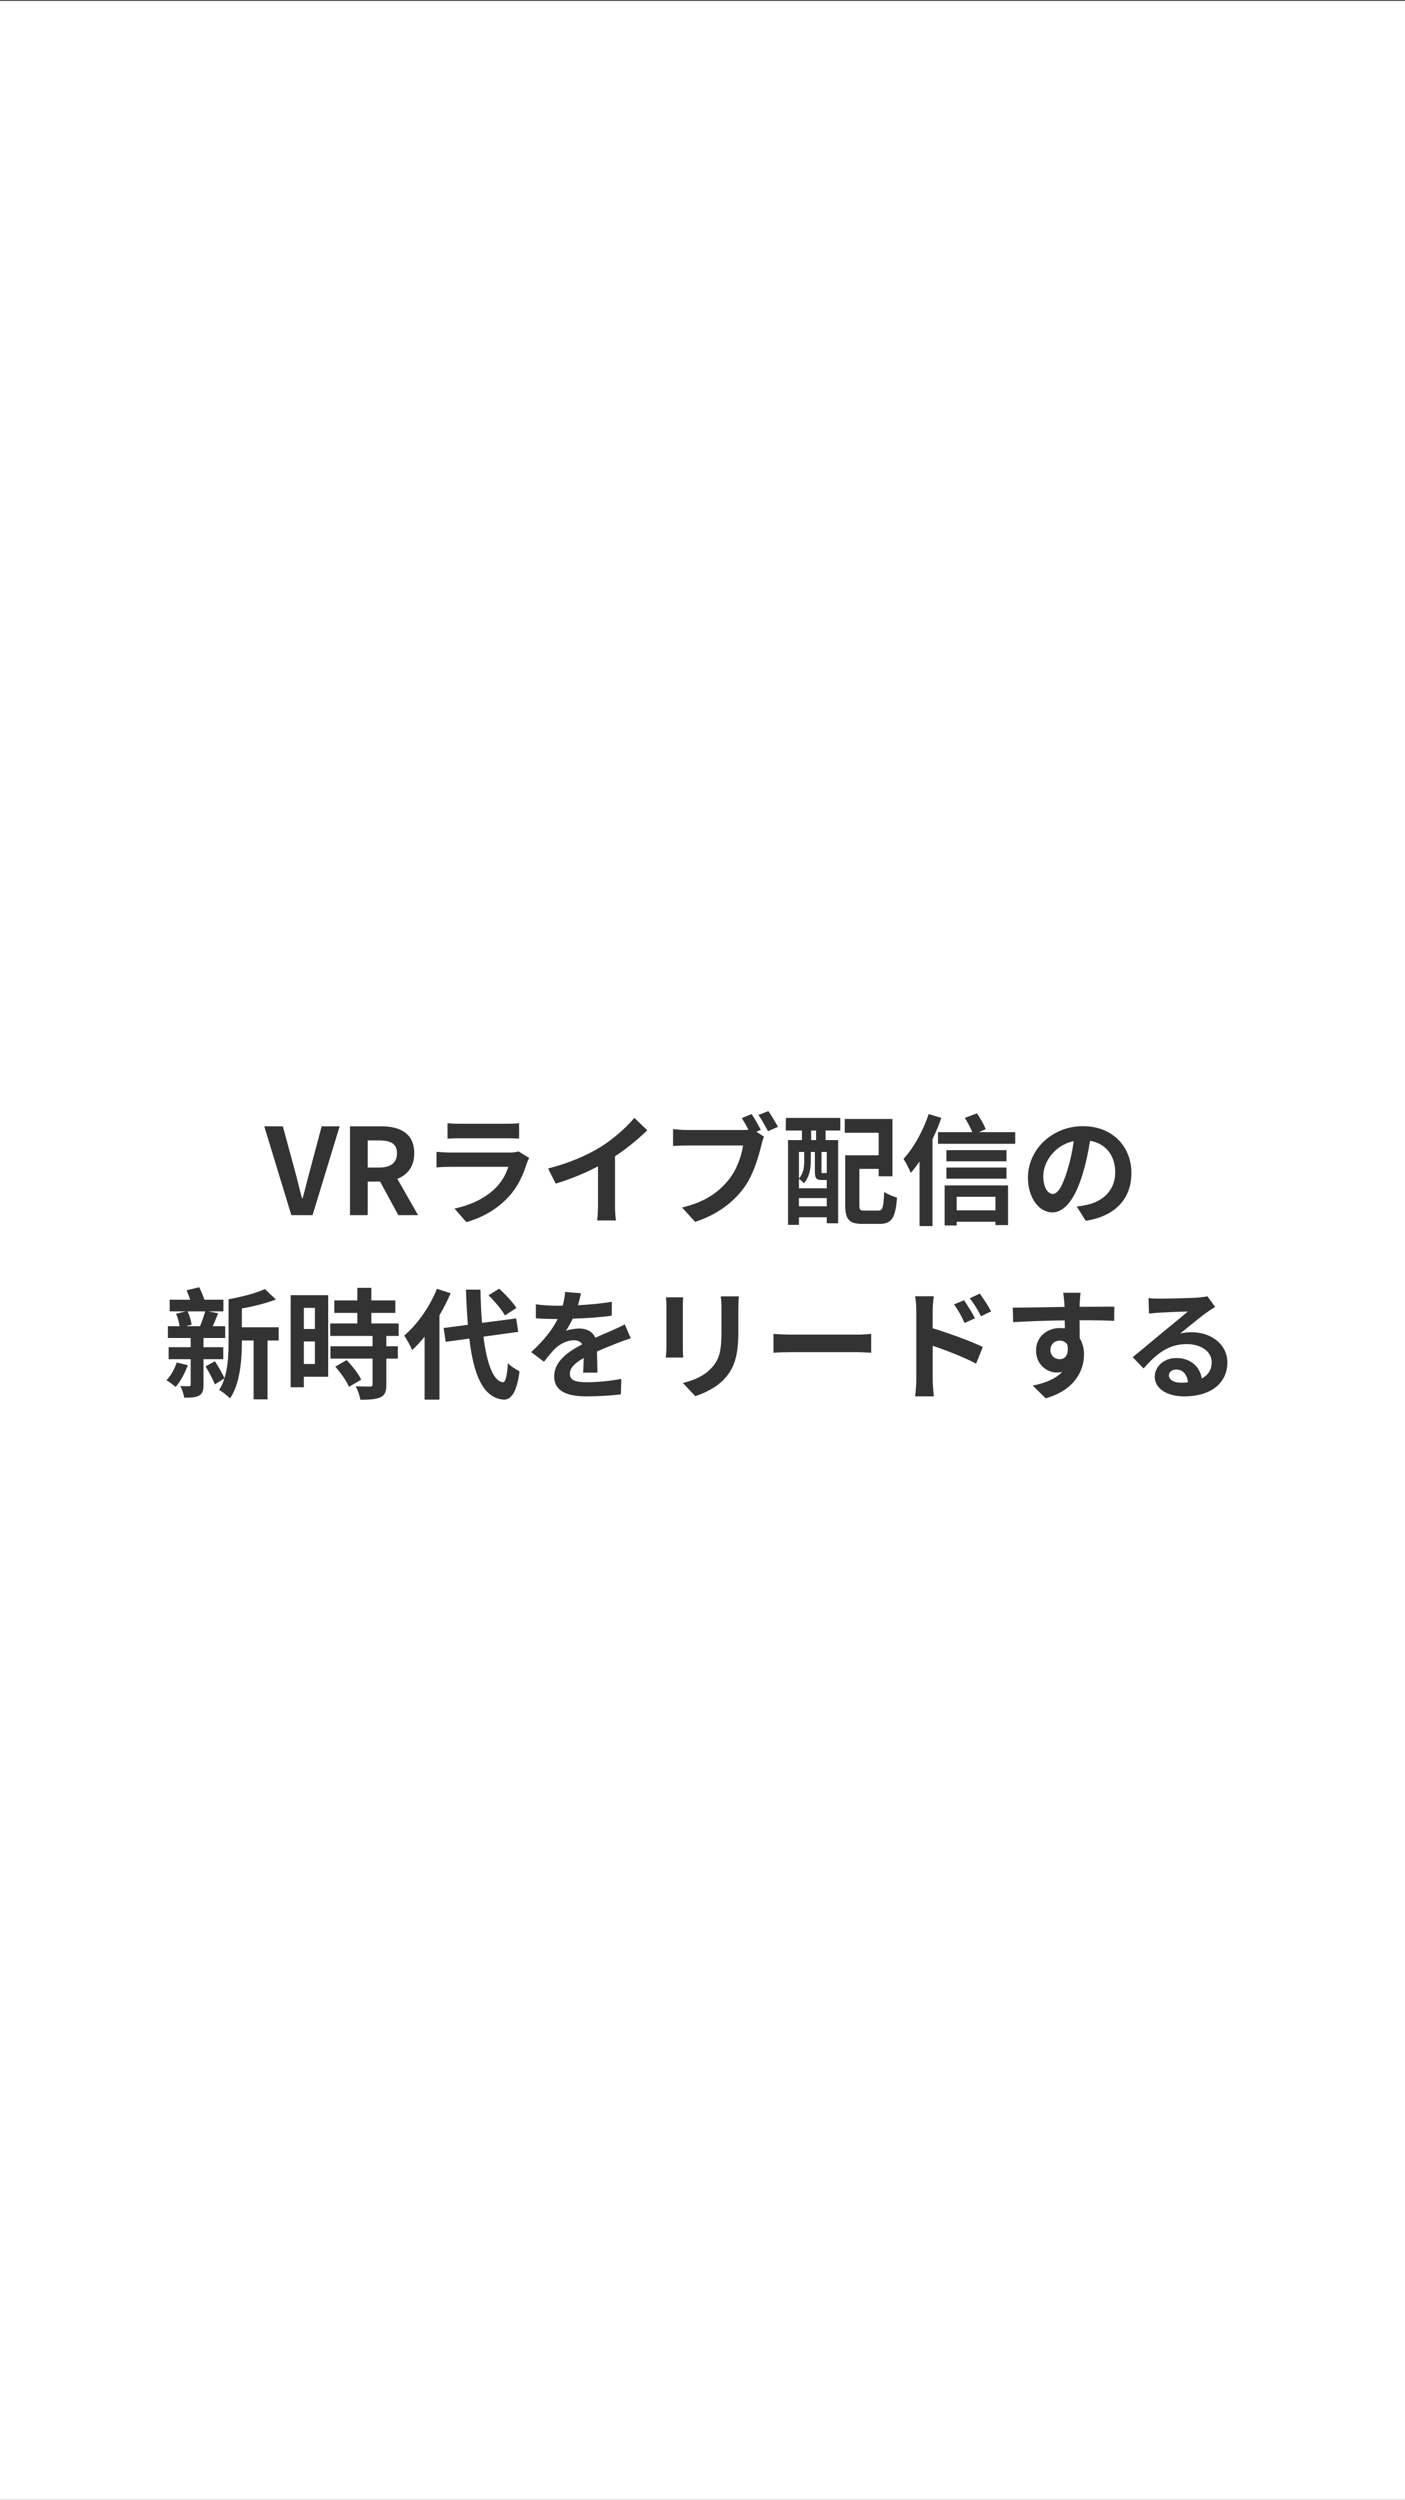 <svg width="750" height="1334" viewBox="0 0 750 1334" fill="none" xmlns="http://www.w3.org/2000/svg">
<rect x="0" y="0" width="750" height="1334" fill="#333333" stroke="none"/>
<g clip-path="url(#clip0_419_6115)">
<path fill-rule="evenodd" clip-rule="evenodd" d="M750 0.457H0V1334.46H750V0.457ZM141.055 601.033L155.519 648.457H166.847L181.311 601.033H171.711L165.567 624.137C164.882 626.578 164.295 628.908 163.707 631.237C163.032 633.915 162.357 636.592 161.535 639.433H161.215C160.498 636.845 159.887 634.393 159.279 631.953C158.639 629.384 158.002 626.828 157.247 624.137L150.975 601.033H141.055ZM186.824 601.033V648.457H196.296V630.537H202.888L212.616 648.457H223.176L212.104 629.065C217.544 626.953 221.128 622.537 221.128 615.433C221.128 604.553 213.256 601.033 203.336 601.033H186.824ZM202.44 623.049H196.296V608.585H202.44C208.52 608.585 211.912 610.313 211.912 615.433C211.912 620.489 208.52 623.049 202.44 623.049ZM245.553 599.689C243.377 599.689 240.689 599.625 238.897 599.369V607.625C240.753 607.497 243.505 607.433 245.553 607.433H270.065C272.369 607.433 275.377 607.497 277.105 607.625V599.369C275.313 599.625 272.177 599.689 270.193 599.689H245.553ZM281.265 620.617C281.521 619.913 282.033 618.761 282.481 617.929L276.785 614.409C275.889 614.793 274.161 615.049 272.113 615.049H240.433C238.449 615.049 235.697 614.857 233.009 614.665V622.985C235.697 622.729 238.897 622.665 240.433 622.665H271.345C270.193 626.249 268.209 630.217 264.753 633.737C259.889 638.729 252.209 642.953 242.609 644.937L248.945 652.169C257.137 649.865 265.329 645.513 271.793 638.345C276.593 633.033 279.345 626.825 281.265 620.617ZM320.561 612.105C313.457 616.457 304.049 620.617 292.593 623.561L296.625 631.625C304.497 629.321 312.625 625.865 319.217 622.409V642.889C319.217 645.705 319.025 649.737 318.769 651.273H328.881C328.433 649.673 328.305 645.705 328.305 642.889V617.033C334.513 612.937 340.657 607.945 345.521 603.145L338.609 596.553C334.449 601.609 327.153 608.009 320.561 612.105ZM406.129 602.953C404.977 600.649 402.865 596.937 401.201 594.505L395.953 596.681C397.169 598.537 398.449 600.777 399.537 602.889C398.385 603.017 397.297 603.017 396.529 603.017H366.897C364.785 603.017 361.137 602.761 359.281 602.505V611.529C360.945 611.401 363.953 611.273 366.897 611.273H396.657C395.825 616.777 393.393 624.009 389.169 629.321C383.985 635.849 376.753 641.417 364.081 644.361L371.057 652.041C382.513 648.329 391.025 641.993 396.785 634.313C402.161 627.209 404.913 617.289 406.449 611.017C406.769 609.673 407.217 607.817 407.857 606.601L403.761 603.913L406.129 602.953ZM415.281 601.353C414.065 599.113 411.761 595.209 410.161 592.905L404.849 595.017C406.577 597.385 408.561 601.033 409.969 603.657L415.281 601.353ZM435.633 603.273V608.393H433.009V603.273H435.633ZM441.329 614.729V626.057C441.201 625.993 441.073 625.865 441.009 625.801C440.881 625.993 440.753 625.993 440.177 625.993H439.025C438.577 625.993 438.513 625.929 438.513 625.097V614.729H441.329ZM441.329 643.721H426.481V639.369H441.329V643.721ZM426.481 614.729H429.297V619.721C429.297 622.601 428.977 626.121 426.481 628.873V614.729ZM438.577 629.705H440.753H441.329V634.121H426.481V629.065C427.313 629.577 428.593 630.793 429.169 631.433C432.113 628.105 432.817 623.369 432.817 619.785V614.729H434.993V625.097C434.993 628.873 435.825 629.705 438.577 629.705ZM419.505 596.553L419.441 603.273H428.081V608.393H420.657V653.641H426.481V649.609H441.329V652.809H447.409V608.393H440.689V603.273H448.561V596.553H419.505ZM468.785 646.025H461.617C459.121 646.025 458.737 645.705 458.737 643.017V623.753H469.041V627.721H476.401V597.129H450.929V604.489H469.041V616.521H451.185V643.081C451.185 650.953 453.425 653.129 460.529 653.129H469.425C476.017 653.129 478.065 649.865 478.833 639.049C476.849 638.601 473.649 637.257 471.985 636.041C471.601 644.489 471.217 646.025 468.785 646.025ZM502.513 596.553L495.729 594.505C492.785 603.529 487.665 612.617 482.289 618.441C483.505 620.233 485.553 624.201 486.193 625.929C487.729 624.137 489.329 622.025 490.865 619.849V654.281H497.777V607.881C499.633 604.169 501.169 600.329 502.513 596.553ZM510.705 638.665H531.377V645.897H510.705V638.665ZM504.241 632.585V653.961H510.705V651.977H531.377V653.769H538.097V632.585H504.241ZM505.201 623.049V629.001H537.265V623.049H505.201ZM537.265 619.721V613.769H505.201V619.721H537.265ZM541.937 604.169H522.545L526.193 602.569C525.297 600.265 523.313 596.745 521.521 594.121L515.057 596.553C516.465 598.857 518.065 601.801 519.025 604.169H500.721V610.377H541.937V604.169ZM579.569 651.465C595.697 648.969 603.953 639.433 603.953 625.929C603.953 611.977 593.969 600.969 578.097 600.969C561.521 600.969 548.721 613.577 548.721 628.361C548.721 639.177 554.609 646.985 561.713 646.985C568.689 646.985 574.193 639.049 578.033 626.121C579.889 620.105 580.977 614.217 581.873 608.777C590.513 610.249 595.313 616.841 595.313 625.673C595.313 635.017 588.913 640.905 580.721 642.825C578.993 643.209 577.201 643.593 574.769 643.849L579.569 651.465ZM561.969 637.129C559.473 637.129 556.913 633.993 556.913 627.529C556.913 620.489 562.609 611.145 573.169 608.969C572.465 614.281 571.249 619.721 569.777 624.457C567.153 633.097 564.657 637.129 561.969 637.129ZM100.248 728.529L94.36 727.057C93.208 730.449 91.288 734.097 88.856 736.529C90.264 737.361 92.632 739.153 93.784 740.113C96.28 737.297 98.712 732.753 100.248 728.529ZM100.12 699.793H109.528C108.888 702.161 107.736 705.425 106.776 707.729H99.224L102.296 706.897C102.04 704.977 101.208 701.969 100.12 699.793ZM108.632 725.329H119.192V718.929H108.632V714.001H120.216V707.729H113.56C114.17 706.468 114.755 705 115.363 703.473C115.711 702.597 116.067 701.703 116.44 700.817L111.192 699.793H119.256V693.585H109.144C108.44 691.473 107.352 688.977 106.392 686.929L99.608 688.529C100.248 690.065 100.952 691.857 101.528 693.585H90.584V699.793H99.224L93.976 701.073C94.872 703.057 95.576 705.745 95.896 707.729H89.624V714.001H101.784V718.929H90.008V725.329H101.784V738.833C101.784 739.537 101.592 739.729 100.888 739.729C100.184 739.729 98.2 739.729 96.28 739.665C97.176 741.457 98.072 744.081 98.328 745.873C101.72 745.873 104.28 745.809 106.2 744.785C108.12 743.697 108.632 742.097 108.632 739.025V725.329ZM148.76 715.345V708.305H129.112V698.257C135.384 697.105 141.976 695.505 147.288 693.457L141.4 687.889C136.792 690.065 129.048 692.049 122.008 693.329V715.793C122.008 721.937 121.816 729.169 119.832 735.441C118.744 733.073 116.632 729.297 114.712 726.417L109.72 729.169C111.512 732.113 113.688 736.145 114.712 738.769L119.768 735.569C119.128 737.809 118.168 739.921 116.952 741.713C118.552 742.545 121.56 744.913 122.776 746.257C128.28 738.257 129.112 725.201 129.112 715.793V715.345H135.384V746.769H142.808V715.345H148.76ZM162.2 697.937H168.088V709.201H162.2V697.937ZM168.088 727.889H162.2V715.857H168.088V727.889ZM175.192 734.673V691.153H155.16V740.305H162.2V734.673H175.192ZM185.048 725.777L178.968 729.297C181.848 732.561 185.112 737.105 186.264 740.049L192.792 736.273C191.448 733.137 187.992 728.913 185.048 725.777ZM206.232 712.913H212.824V706.257H198.232V700.625H211.032V693.969H198.232V687.249H190.744V693.969H178.456V700.625H190.744V706.257H176.28V712.913H198.872V718.417H176.408V725.009H198.872V738.769C198.872 739.665 198.552 739.921 197.528 739.921C196.568 739.921 192.984 739.921 189.912 739.793C190.936 741.841 192.088 744.849 192.344 746.961C197.08 746.961 200.536 746.769 203.032 745.681C205.528 744.529 206.232 742.609 206.232 738.961V725.009H212.376V718.417H206.232V712.913ZM269.528 701.969L275.672 698.001C273.816 694.993 269.848 690.769 266.456 687.697L260.76 691.217C264.088 694.481 267.928 698.961 269.528 701.969ZM240.536 690.129L233.24 687.761C229.4 697.425 222.68 706.833 215.768 712.721C217.112 714.577 219.288 718.673 219.992 720.465C222.296 718.417 224.472 715.985 226.648 713.297V746.897H234.584V701.905C236.888 698.001 238.872 694.033 240.536 690.129ZM258.072 713.297L276.632 710.737L275.544 703.569L257.304 705.937C256.856 700.497 256.6 694.481 256.472 688.209H248.728C248.92 694.929 249.304 701.201 249.752 706.961L236.824 708.689L237.912 716.049L250.52 714.321C252.824 733.841 257.88 745.873 268.696 746.897C272.28 747.089 275.736 744.145 277.336 731.793C275.928 731.025 272.536 729.105 271.128 727.441C270.616 734.545 269.848 737.745 268.376 737.617C263.256 736.977 259.864 727.505 258.072 713.297ZM308.504 696.529C309.336 693.841 309.784 691.729 310.104 690.129L301.656 689.425C301.528 691.729 301.08 694.225 300.376 696.785H297.304C294.04 696.785 289.304 696.529 286.04 696.017V703.505C289.56 703.761 294.232 703.889 296.856 703.889H297.688C294.808 709.649 290.264 715.345 283.544 721.553L290.392 726.673C292.568 723.857 294.424 721.553 296.344 719.633C298.776 717.265 302.744 715.217 306.328 715.217C308.12 715.217 309.848 715.793 310.808 717.393C303.512 721.169 295.832 726.289 295.832 734.481C295.832 742.737 303.256 745.169 313.304 745.169C319.32 745.169 327.192 744.657 331.416 744.081L331.672 735.825C326.04 736.913 318.936 737.617 313.496 737.617C307.224 737.617 304.216 736.657 304.216 733.137C304.216 729.937 306.776 727.441 311.576 724.689L311.569 724.996C311.507 727.726 311.441 730.647 311.256 732.497H318.936C318.913 731.429 318.881 730.124 318.847 728.725C318.788 726.268 318.721 723.516 318.68 721.233C322.004 719.707 325.143 718.459 327.78 717.411C328.24 717.229 328.684 717.052 329.112 716.881C331.288 716.049 334.68 714.769 336.728 714.193L333.528 706.769C331.16 707.985 328.92 709.009 326.424 710.097C325.523 710.492 324.615 710.88 323.676 711.281C321.879 712.049 319.97 712.864 317.784 713.873C316.376 710.609 313.176 708.945 309.272 708.945C307.16 708.945 303.704 709.457 302.04 710.225C303.32 708.369 304.6 706.065 305.688 703.697C312.6 703.505 320.472 702.993 326.552 702.097L326.616 694.673C320.984 695.633 314.584 696.209 308.504 696.529ZM394.136 698.193C394.136 695.633 394.264 693.585 394.392 691.793H384.728C384.984 693.585 385.112 695.633 385.112 698.193V710.353C385.112 720.337 384.28 725.137 379.864 729.937C376.024 734.097 370.84 736.529 364.504 738.001L371.16 745.041C375.832 743.569 382.488 740.433 386.712 735.825C391.448 730.577 394.136 724.625 394.136 710.865V698.193ZM364.504 697.233C364.504 695.185 364.568 693.777 364.696 692.305H355.48C355.672 693.777 355.736 696.017 355.736 697.233V718.801C355.736 720.13 355.613 721.736 355.517 723.002C355.474 723.564 355.436 724.059 355.416 724.433H364.696C364.568 722.961 364.504 720.465 364.504 718.865V697.233ZM423.192 712.209C419.864 712.209 415.192 712.017 412.888 711.825V721.873C415.256 721.681 419.544 721.553 423.192 721.553H457.56C459.47 721.553 461.671 721.682 463.336 721.78C464.014 721.82 464.603 721.854 465.048 721.873V711.825C464.851 711.84 464.638 711.857 464.41 711.875C462.714 712.01 460.212 712.209 457.56 712.209H423.192ZM520.472 703.505C519 700.625 516.44 696.529 514.648 693.841L509.272 696.081C511.64 699.409 513.048 701.969 514.904 706.001L520.472 703.505ZM529.048 699.793C527.576 696.913 524.888 692.881 523.032 690.321L517.72 692.817C520.088 696.017 521.624 698.385 523.672 702.417L529.048 699.793ZM489.112 699.473V736.273C489.112 738.769 488.856 742.673 488.472 745.169H498.52C498.2 742.545 497.88 738.065 497.88 736.273V718.161C504.792 720.465 514.392 724.177 521.048 727.697L524.632 718.801C518.744 715.921 506.392 711.377 497.88 708.817V699.473C497.88 696.785 498.2 693.969 498.456 691.729H488.472C488.92 694.033 489.112 697.169 489.112 699.473ZM576.344 695.377C576.408 694.353 576.664 690.897 576.792 689.873H567.512C567.704 690.641 567.96 692.817 568.152 695.441C568.188 695.729 568.204 696.056 568.222 696.436C568.236 696.732 568.252 697.06 568.28 697.425C565.679 697.463 562.815 697.513 559.883 697.564C553.003 697.683 545.748 697.809 540.632 697.809L540.824 705.553C548.696 705.105 558.68 704.721 568.344 704.593C568.408 706.001 568.408 707.473 568.408 708.881C567.576 708.753 566.744 708.689 565.848 708.689C558.872 708.689 553.048 713.425 553.048 720.657C553.048 728.465 559.128 732.433 564.056 732.433C565.08 732.433 566.04 732.305 566.936 732.113C563.416 735.953 557.784 738.065 551.32 739.409L558.168 746.193C573.784 741.841 578.648 731.217 578.648 722.897C578.648 719.569 577.88 716.561 576.344 714.129C576.344 712.773 576.329 711.254 576.314 709.678C576.297 707.982 576.28 706.221 576.28 704.529C584.984 704.529 590.936 704.657 594.776 704.849L594.84 697.297C592.916 697.26 589.174 697.287 585.11 697.317C582.144 697.338 579.007 697.361 576.28 697.361C576.344 696.593 576.344 695.889 576.344 695.377ZM565.656 725.329C563.096 725.329 560.728 723.473 560.728 720.529C560.728 717.137 563.16 715.409 565.656 715.409C567.384 715.409 568.92 716.177 569.816 717.649C570.712 723.281 568.344 725.329 565.656 725.329ZM630.424 737.873C626.584 737.873 623.96 736.273 623.96 733.905C623.96 732.305 625.496 730.833 627.928 730.833C631.384 730.833 633.752 733.521 634.136 737.681C632.984 737.809 631.768 737.873 630.424 737.873ZM618.904 693.009C617.112 693.009 614.872 692.945 613.08 692.689L613.336 701.009C614.808 700.817 616.856 700.625 618.584 700.497C621.976 700.305 630.808 699.921 634.072 699.857C631.668 701.967 627.194 705.619 623.623 708.535C622.536 709.423 621.532 710.242 620.696 710.929C619.682 711.771 618.382 712.858 616.935 714.068C612.992 717.363 607.956 721.573 604.632 724.241L610.456 730.257C617.304 722.449 623.704 717.265 633.496 717.265C641.048 717.265 646.808 721.169 646.808 726.929C646.808 730.833 645.016 733.777 641.496 735.633C640.6 729.553 635.8 724.689 627.864 724.689C621.08 724.689 616.408 729.489 616.408 734.673C616.408 741.073 623.128 745.169 632.024 745.169C647.512 745.169 655.192 737.169 655.192 727.057C655.192 717.713 646.936 710.929 636.056 710.929C634.008 710.929 632.088 711.121 629.976 711.633C631.231 710.637 632.747 709.405 634.343 708.108C637.875 705.237 641.804 702.044 644.184 700.369C645.2 699.618 646.246 698.959 647.281 698.306C647.746 698.014 648.208 697.722 648.664 697.425L644.504 691.729C643.736 691.985 642.264 692.177 639.64 692.433C635.992 692.753 622.296 693.009 618.904 693.009Z" fill="white"/>
</g>
<defs>
<clipPath id="clip0_419_6115">
<rect width="750" height="1334" fill="white"/>
</clipPath>
</defs>
</svg>
